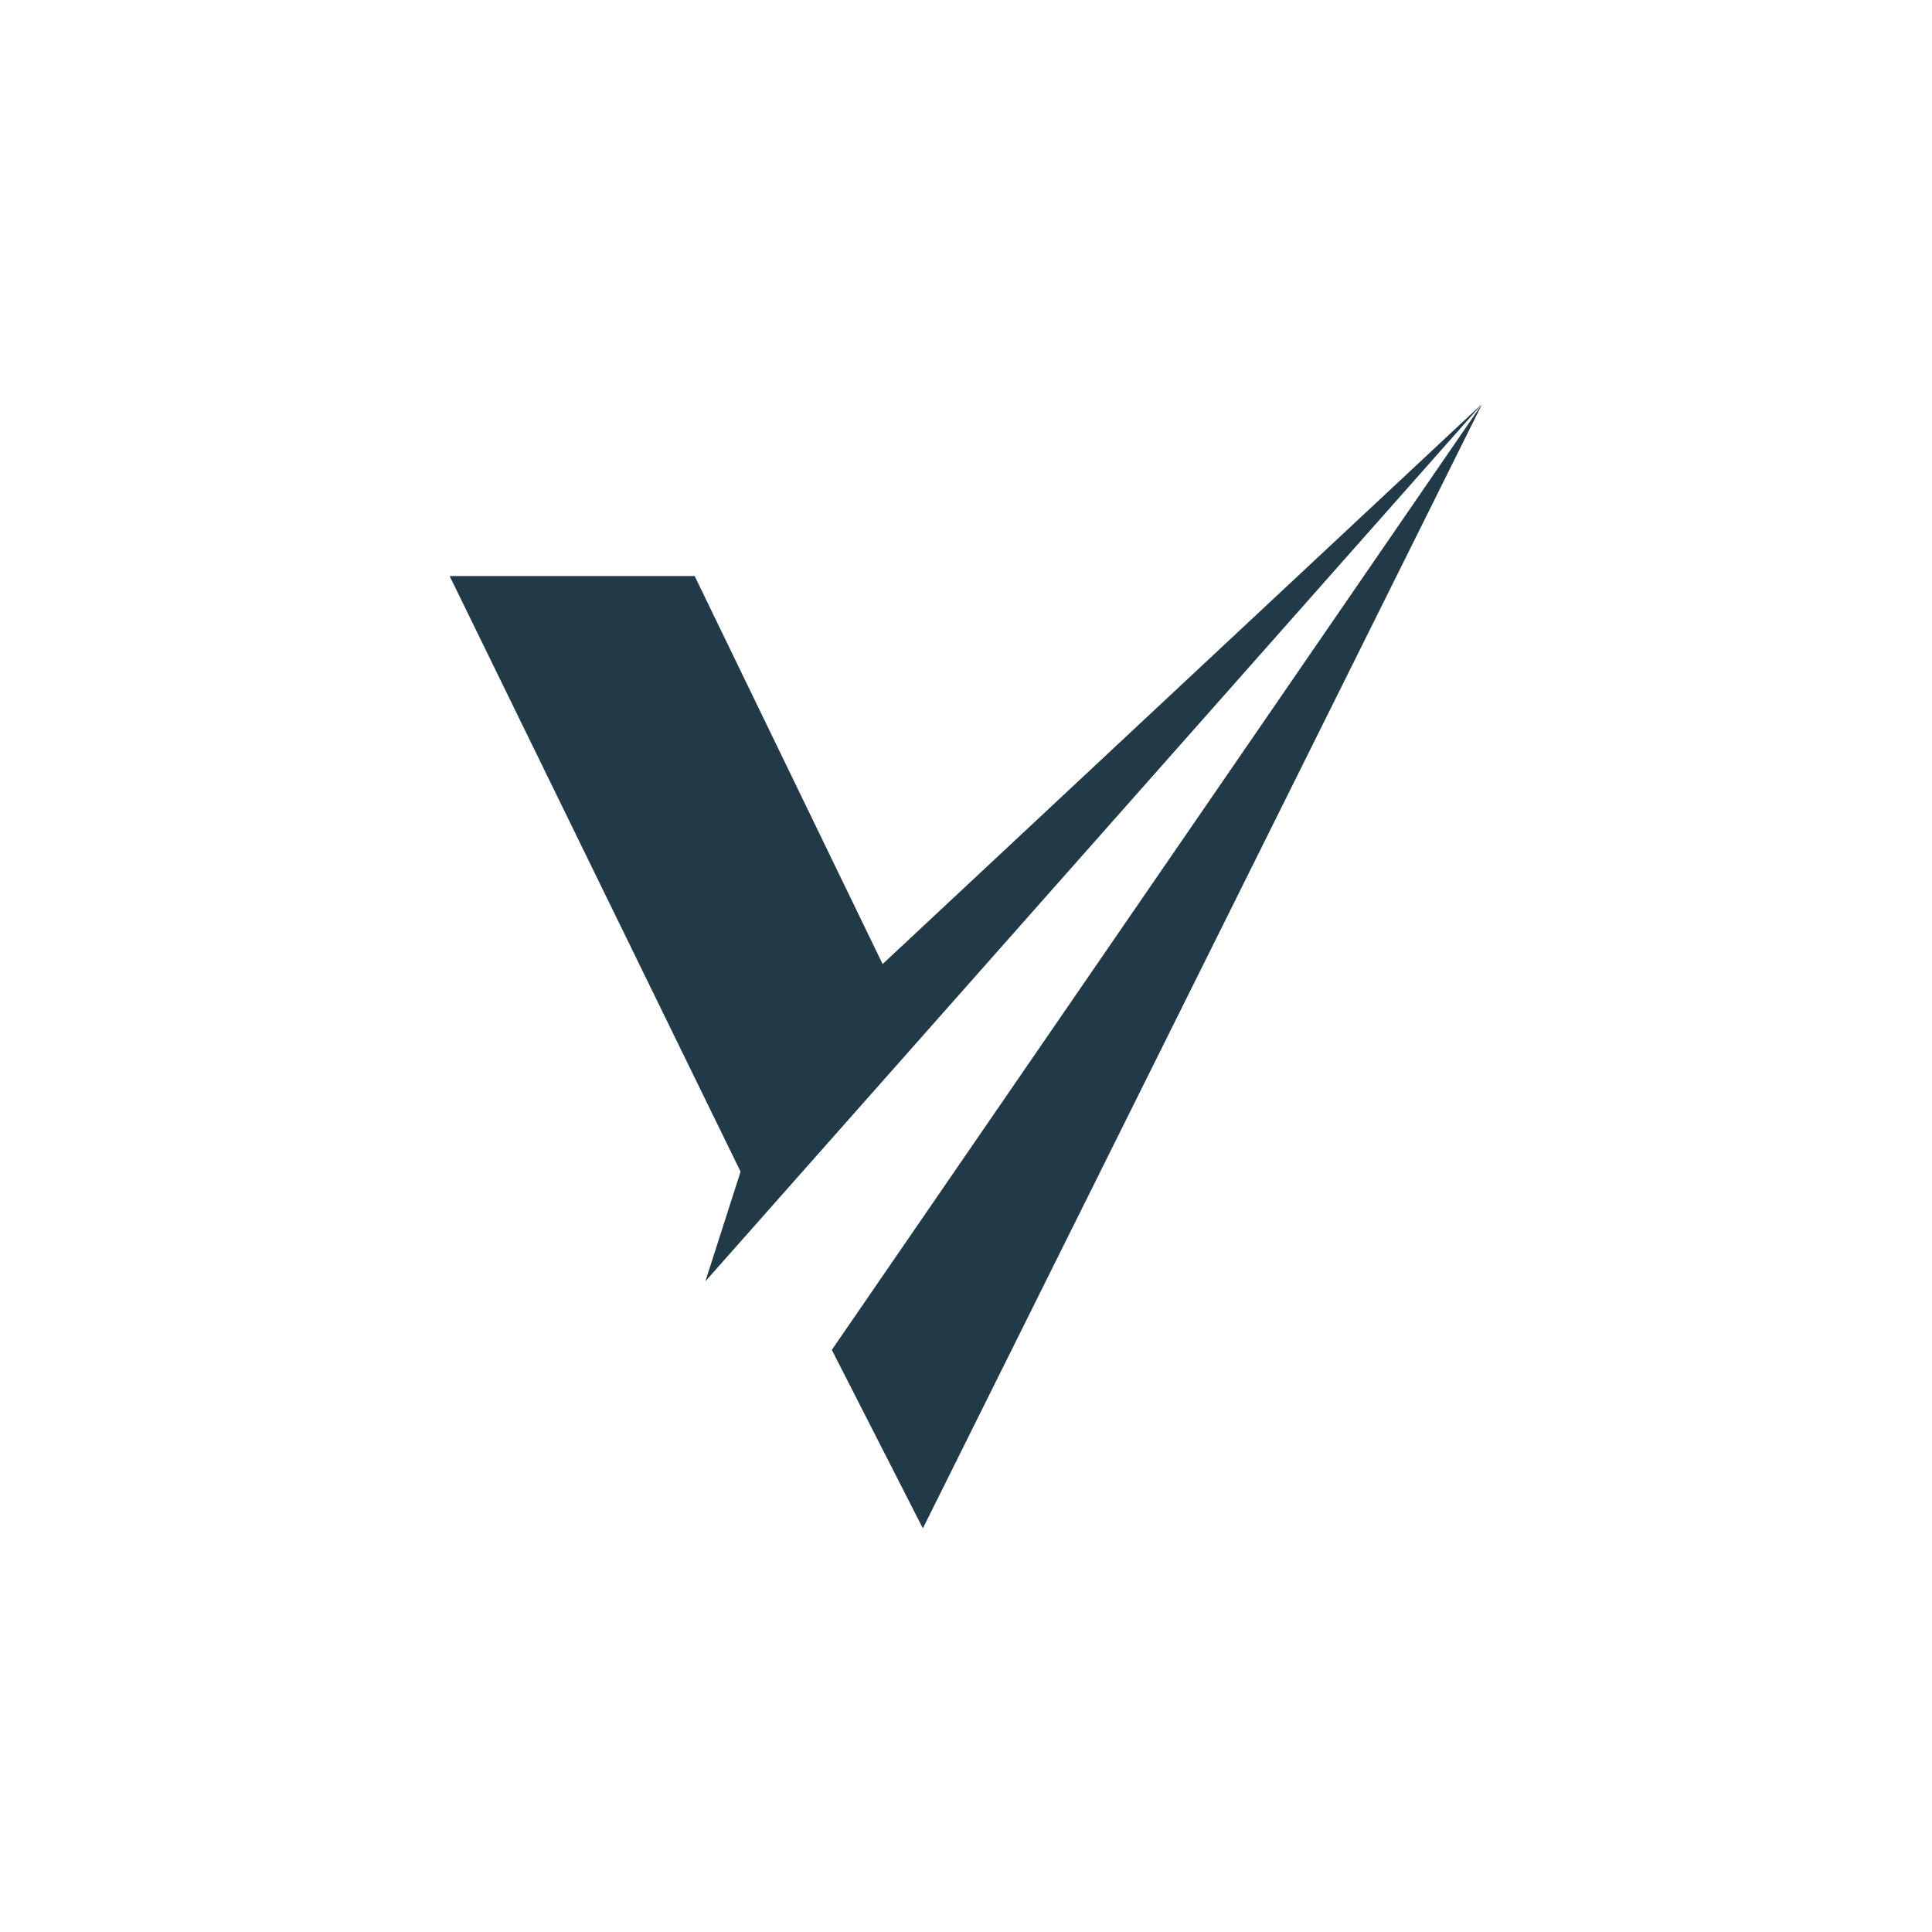 <?xml version="1.0" encoding="UTF-8"?> <svg xmlns="http://www.w3.org/2000/svg" xmlns:xlink="http://www.w3.org/1999/xlink" width="500" zoomAndPan="magnify" viewBox="0 0 375 375" height="500" preserveAspectRatio="xMidYMid meet"> <defs> <clipPath id="0e91df9e37"> <path d="M 87.258 78.344 L 287.508 78.344 L 287.508 249 L 87.258 249 Z M 87.258 78.344 " clip-rule="nonzero"></path> </clipPath> <clipPath id="acb74ea8a1"> <path d="M 161 78.344 L 287.508 78.344 L 287.508 296.594 L 161 296.594 Z M 161 78.344 " clip-rule="nonzero"></path> </clipPath> </defs> <g clip-path="url(#0e91df9e37)"> <path fill="#223947" d="M 87.273 111.805 L 143.746 227.418 L 136.914 248.703 L 287.715 78.344 L 171.316 187.125 L 134.832 111.805 Z M 87.273 111.805 " fill-opacity="1" fill-rule="evenodd"></path> </g> <g clip-path="url(#acb74ea8a1)"> <path fill="#223947" d="M 287.715 78.344 L 161.457 262.016 L 179.129 296.652 Z M 287.715 78.344 " fill-opacity="1" fill-rule="evenodd"></path> </g> </svg> 